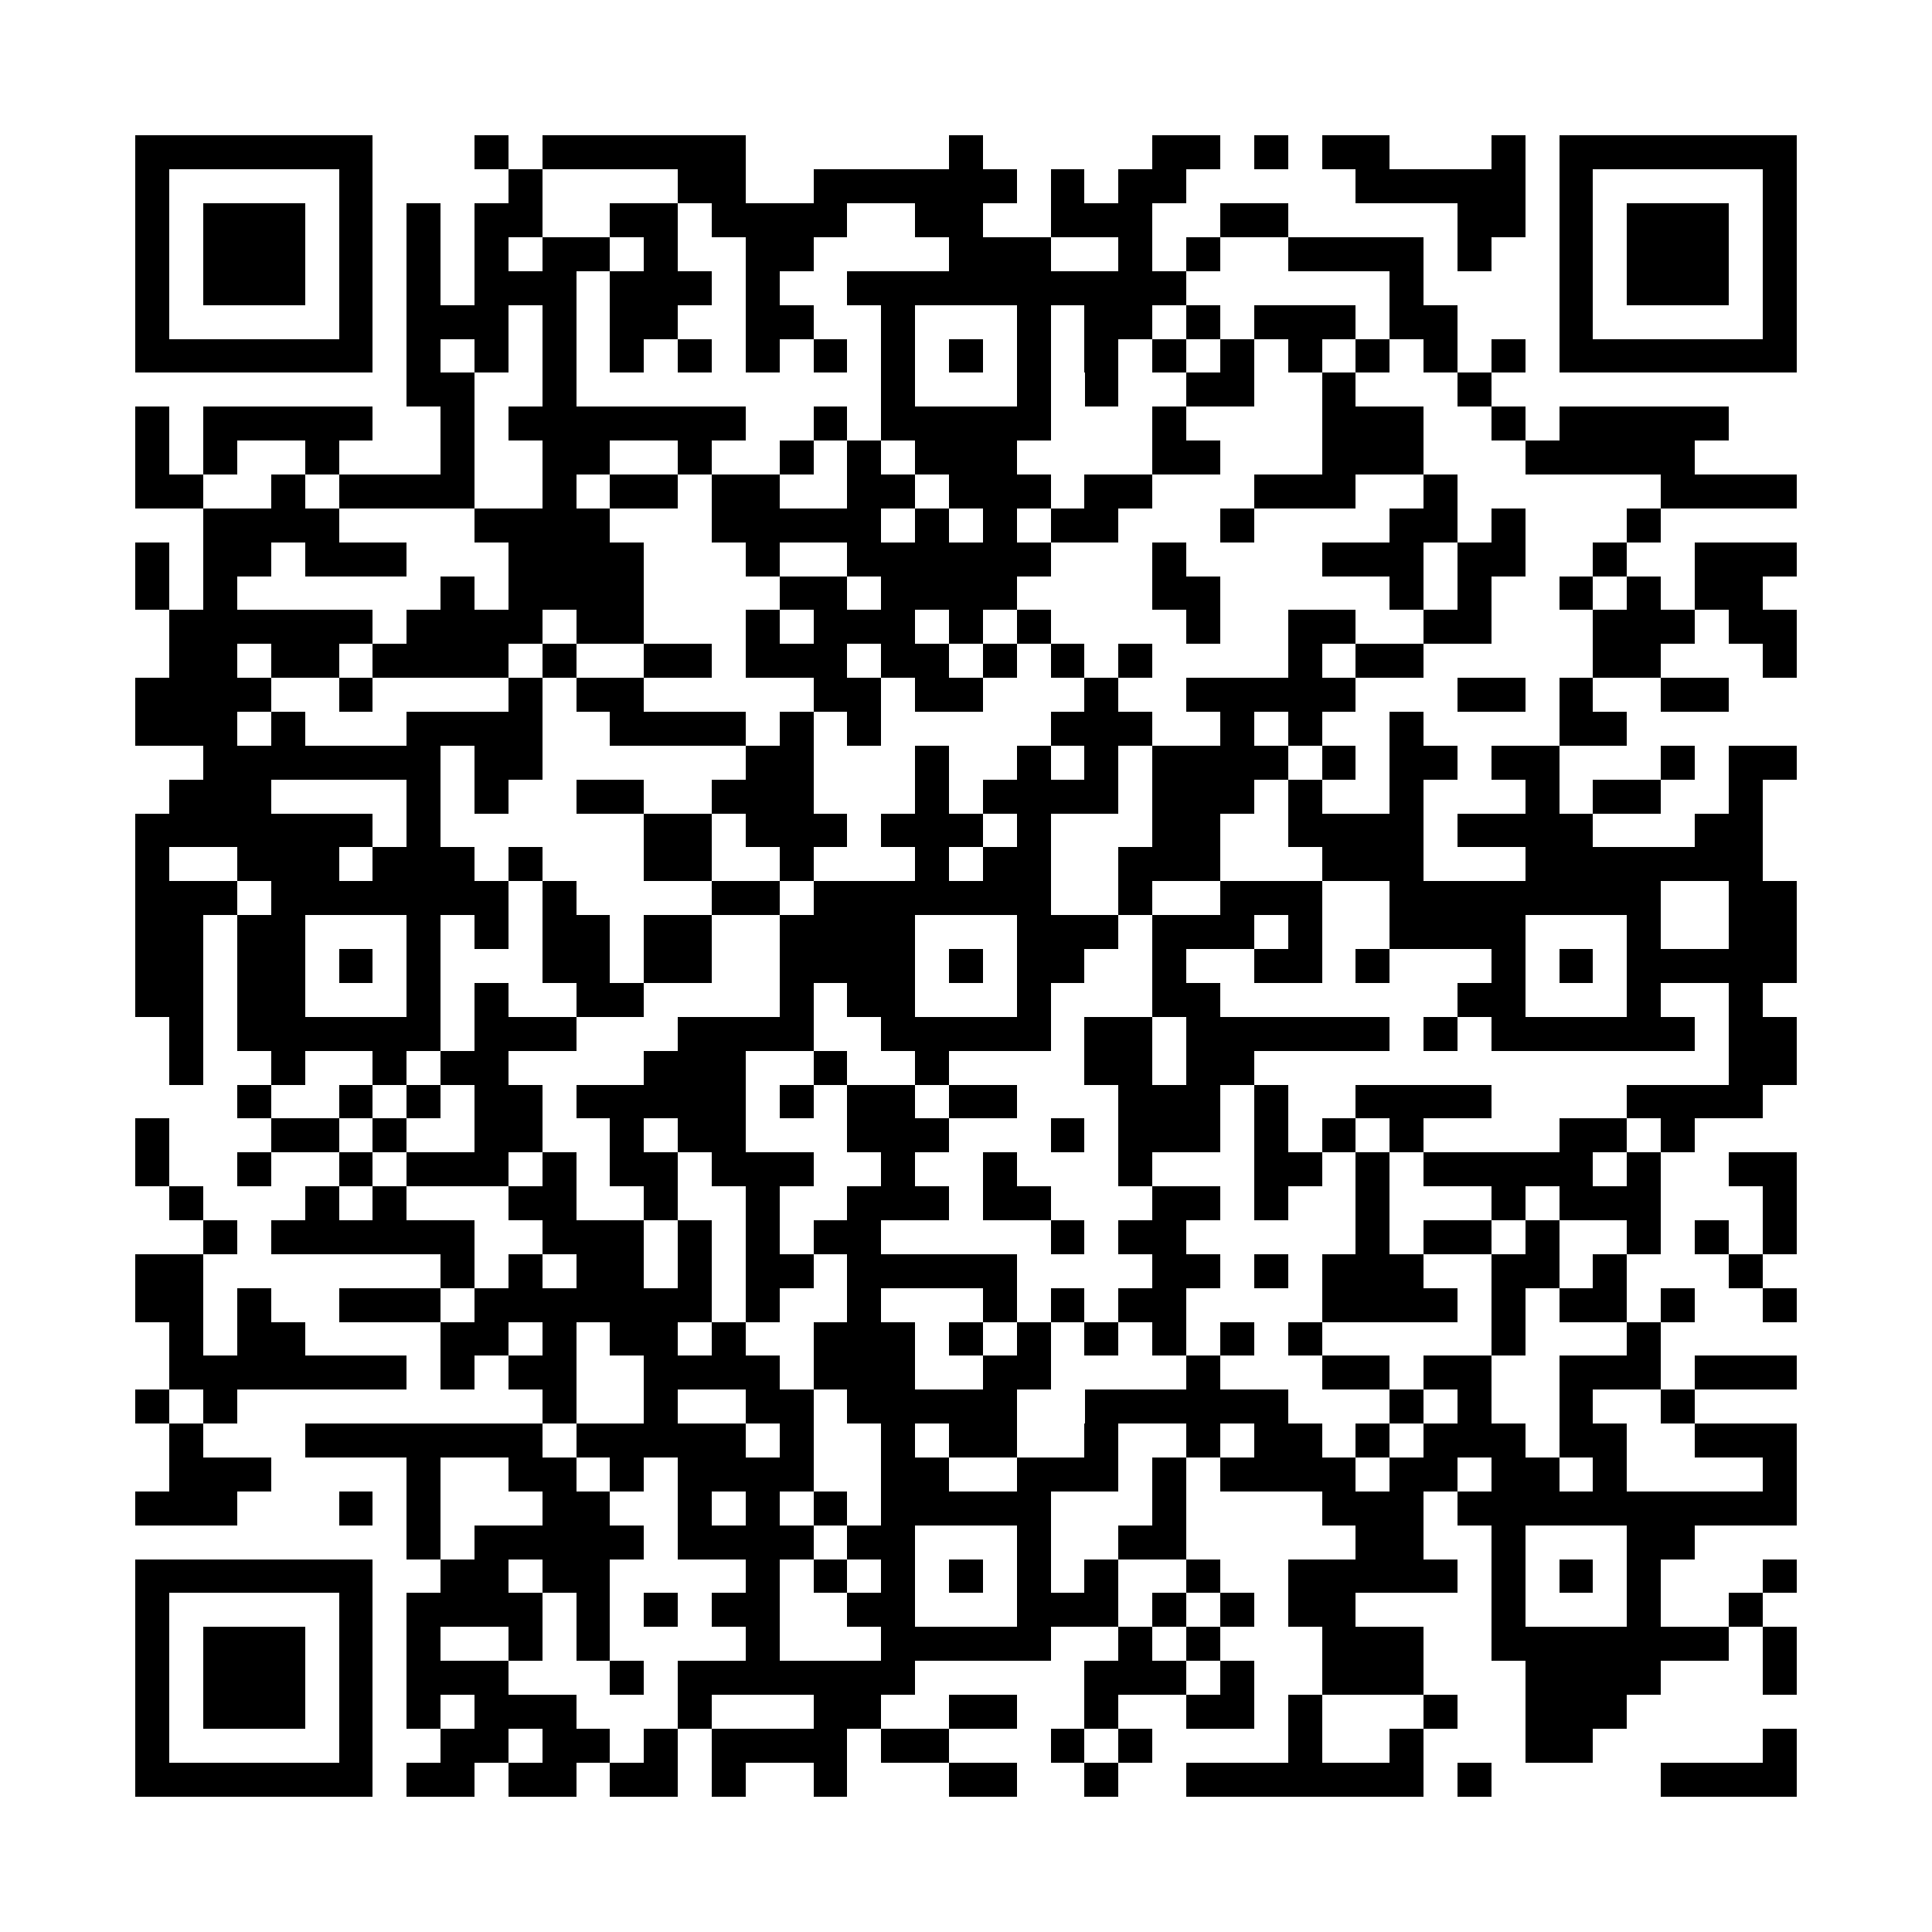 <svg xmlns="http://www.w3.org/2000/svg" width="600" height="600" viewBox="0 0 57 57" shape-rendering="crispEdges"><path fill="#ffffff" d="M0 0h57v57H0z"/><path stroke="#000000" d="M4 4.5h7m3 0h1m1 0h6m6 0h1m5 0h2m1 0h1m1 0h2m3 0h1m1 0h7M4 5.5h1m5 0h1m4 0h1m4 0h2m2 0h6m1 0h1m1 0h2m5 0h5m1 0h1m5 0h1M4 6.5h1m1 0h3m1 0h1m1 0h1m1 0h2m2 0h2m1 0h4m2 0h2m2 0h3m2 0h2m5 0h2m1 0h1m1 0h3m1 0h1M4 7.5h1m1 0h3m1 0h1m1 0h1m1 0h1m1 0h2m1 0h1m2 0h2m4 0h3m2 0h1m1 0h1m2 0h4m1 0h1m2 0h1m1 0h3m1 0h1M4 8.5h1m1 0h3m1 0h1m1 0h1m1 0h3m1 0h3m1 0h1m2 0h10m6 0h1m4 0h1m1 0h3m1 0h1M4 9.5h1m5 0h1m1 0h3m1 0h1m1 0h2m2 0h2m2 0h1m3 0h1m1 0h2m1 0h1m1 0h3m1 0h2m3 0h1m5 0h1M4 10.5h7m1 0h1m1 0h1m1 0h1m1 0h1m1 0h1m1 0h1m1 0h1m1 0h1m1 0h1m1 0h1m1 0h1m1 0h1m1 0h1m1 0h1m1 0h1m1 0h1m1 0h1m1 0h7M12 11.5h2m2 0h1m9 0h1m3 0h1m1 0h1m2 0h2m2 0h1m3 0h1M4 12.5h1m1 0h5m2 0h1m1 0h7m2 0h1m1 0h5m3 0h1m4 0h3m2 0h1m1 0h5M4 13.5h1m1 0h1m2 0h1m3 0h1m2 0h2m2 0h1m2 0h1m1 0h1m1 0h3m4 0h2m3 0h3m3 0h5M4 14.5h2m2 0h1m1 0h4m2 0h1m1 0h2m1 0h2m2 0h2m1 0h3m1 0h2m3 0h3m2 0h1m6 0h4M6 15.5h4m4 0h4m3 0h5m1 0h1m1 0h1m1 0h2m3 0h1m4 0h2m1 0h1m3 0h1M4 16.5h1m1 0h2m1 0h3m3 0h4m3 0h1m2 0h6m3 0h1m4 0h3m1 0h2m2 0h1m2 0h3M4 17.5h1m1 0h1m6 0h1m1 0h4m4 0h2m1 0h4m4 0h2m5 0h1m1 0h1m2 0h1m1 0h1m1 0h2M5 18.5h6m1 0h4m1 0h2m3 0h1m1 0h3m1 0h1m1 0h1m4 0h1m2 0h2m2 0h2m3 0h3m1 0h2M5 19.5h2m1 0h2m1 0h4m1 0h1m2 0h2m1 0h3m1 0h2m1 0h1m1 0h1m1 0h1m4 0h1m1 0h2m5 0h2m3 0h1M4 20.5h4m2 0h1m4 0h1m1 0h2m5 0h2m1 0h2m3 0h1m2 0h5m3 0h2m1 0h1m2 0h2M4 21.5h3m1 0h1m3 0h4m2 0h4m1 0h1m1 0h1m5 0h3m2 0h1m1 0h1m2 0h1m4 0h2M6 22.5h7m1 0h2m6 0h2m3 0h1m2 0h1m1 0h1m1 0h4m1 0h1m1 0h2m1 0h2m3 0h1m1 0h2M5 23.5h3m4 0h1m1 0h1m2 0h2m2 0h3m3 0h1m1 0h4m1 0h3m1 0h1m2 0h1m3 0h1m1 0h2m2 0h1M4 24.5h7m1 0h1m6 0h2m1 0h3m1 0h3m1 0h1m3 0h2m2 0h4m1 0h4m3 0h2M4 25.5h1m2 0h3m1 0h3m1 0h1m3 0h2m2 0h1m3 0h1m1 0h2m2 0h3m3 0h3m3 0h7M4 26.5h3m1 0h7m1 0h1m4 0h2m1 0h7m2 0h1m2 0h3m2 0h8m2 0h2M4 27.5h2m1 0h2m3 0h1m1 0h1m1 0h2m1 0h2m2 0h4m3 0h3m1 0h3m1 0h1m2 0h4m3 0h1m2 0h2M4 28.5h2m1 0h2m1 0h1m1 0h1m3 0h2m1 0h2m2 0h4m1 0h1m1 0h2m2 0h1m2 0h2m1 0h1m3 0h1m1 0h1m1 0h5M4 29.5h2m1 0h2m3 0h1m1 0h1m2 0h2m4 0h1m1 0h2m3 0h1m3 0h2m7 0h2m3 0h1m2 0h1M5 30.5h1m1 0h6m1 0h3m3 0h4m2 0h5m1 0h2m1 0h6m1 0h1m1 0h6m1 0h2M5 31.5h1m2 0h1m2 0h1m1 0h2m4 0h3m2 0h1m2 0h1m4 0h2m1 0h2m14 0h2M7 32.5h1m2 0h1m1 0h1m1 0h2m1 0h5m1 0h1m1 0h2m1 0h2m3 0h3m1 0h1m2 0h4m4 0h4M4 33.5h1m3 0h2m1 0h1m2 0h2m2 0h1m1 0h2m3 0h3m3 0h1m1 0h3m1 0h1m1 0h1m1 0h1m4 0h2m1 0h1M4 34.5h1m2 0h1m2 0h1m1 0h3m1 0h1m1 0h2m1 0h3m2 0h1m2 0h1m3 0h1m3 0h2m1 0h1m1 0h5m1 0h1m2 0h2M5 35.5h1m3 0h1m1 0h1m3 0h2m2 0h1m2 0h1m2 0h3m1 0h2m3 0h2m1 0h1m2 0h1m3 0h1m1 0h3m3 0h1M6 36.5h1m1 0h6m2 0h3m1 0h1m1 0h1m1 0h2m5 0h1m1 0h2m5 0h1m1 0h2m1 0h1m2 0h1m1 0h1m1 0h1M4 37.5h2m7 0h1m1 0h1m1 0h2m1 0h1m1 0h2m1 0h5m4 0h2m1 0h1m1 0h3m2 0h2m1 0h1m3 0h1M4 38.5h2m1 0h1m2 0h3m1 0h7m1 0h1m2 0h1m3 0h1m1 0h1m1 0h2m4 0h4m1 0h1m1 0h2m1 0h1m2 0h1M5 39.5h1m1 0h2m4 0h2m1 0h1m1 0h2m1 0h1m2 0h3m1 0h1m1 0h1m1 0h1m1 0h1m1 0h1m1 0h1m5 0h1m3 0h1M5 40.5h7m1 0h1m1 0h2m2 0h4m1 0h3m2 0h2m4 0h1m3 0h2m1 0h2m2 0h3m1 0h3M4 41.5h1m1 0h1m9 0h1m2 0h1m2 0h2m1 0h5m2 0h6m3 0h1m1 0h1m2 0h1m2 0h1M5 42.5h1m3 0h7m1 0h5m1 0h1m2 0h1m1 0h2m2 0h1m2 0h1m1 0h2m1 0h1m1 0h3m1 0h2m2 0h3M5 43.5h3m4 0h1m2 0h2m1 0h1m1 0h4m2 0h2m2 0h3m1 0h1m1 0h4m1 0h2m1 0h2m1 0h1m4 0h1M4 44.5h3m3 0h1m1 0h1m3 0h2m2 0h1m1 0h1m1 0h1m1 0h5m3 0h1m4 0h3m1 0h10M12 45.5h1m1 0h5m1 0h4m1 0h2m3 0h1m2 0h2m5 0h2m2 0h1m3 0h2M4 46.5h7m2 0h2m1 0h2m4 0h1m1 0h1m1 0h1m1 0h1m1 0h1m1 0h1m2 0h1m2 0h5m1 0h1m1 0h1m1 0h1m3 0h1M4 47.5h1m5 0h1m1 0h4m1 0h1m1 0h1m1 0h2m2 0h2m3 0h3m1 0h1m1 0h1m1 0h2m4 0h1m3 0h1m2 0h1M4 48.5h1m1 0h3m1 0h1m1 0h1m2 0h1m1 0h1m4 0h1m3 0h5m2 0h1m1 0h1m3 0h3m2 0h7m1 0h1M4 49.5h1m1 0h3m1 0h1m1 0h3m3 0h1m1 0h7m5 0h3m1 0h1m2 0h3m3 0h4m3 0h1M4 50.5h1m1 0h3m1 0h1m1 0h1m1 0h3m3 0h1m3 0h2m2 0h2m2 0h1m2 0h2m1 0h1m3 0h1m2 0h3M4 51.5h1m5 0h1m2 0h2m1 0h2m1 0h1m1 0h4m1 0h2m3 0h1m1 0h1m4 0h1m2 0h1m3 0h2m5 0h1M4 52.5h7m1 0h2m1 0h2m1 0h2m1 0h1m2 0h1m3 0h2m2 0h1m2 0h7m1 0h1m5 0h4"/></svg>
